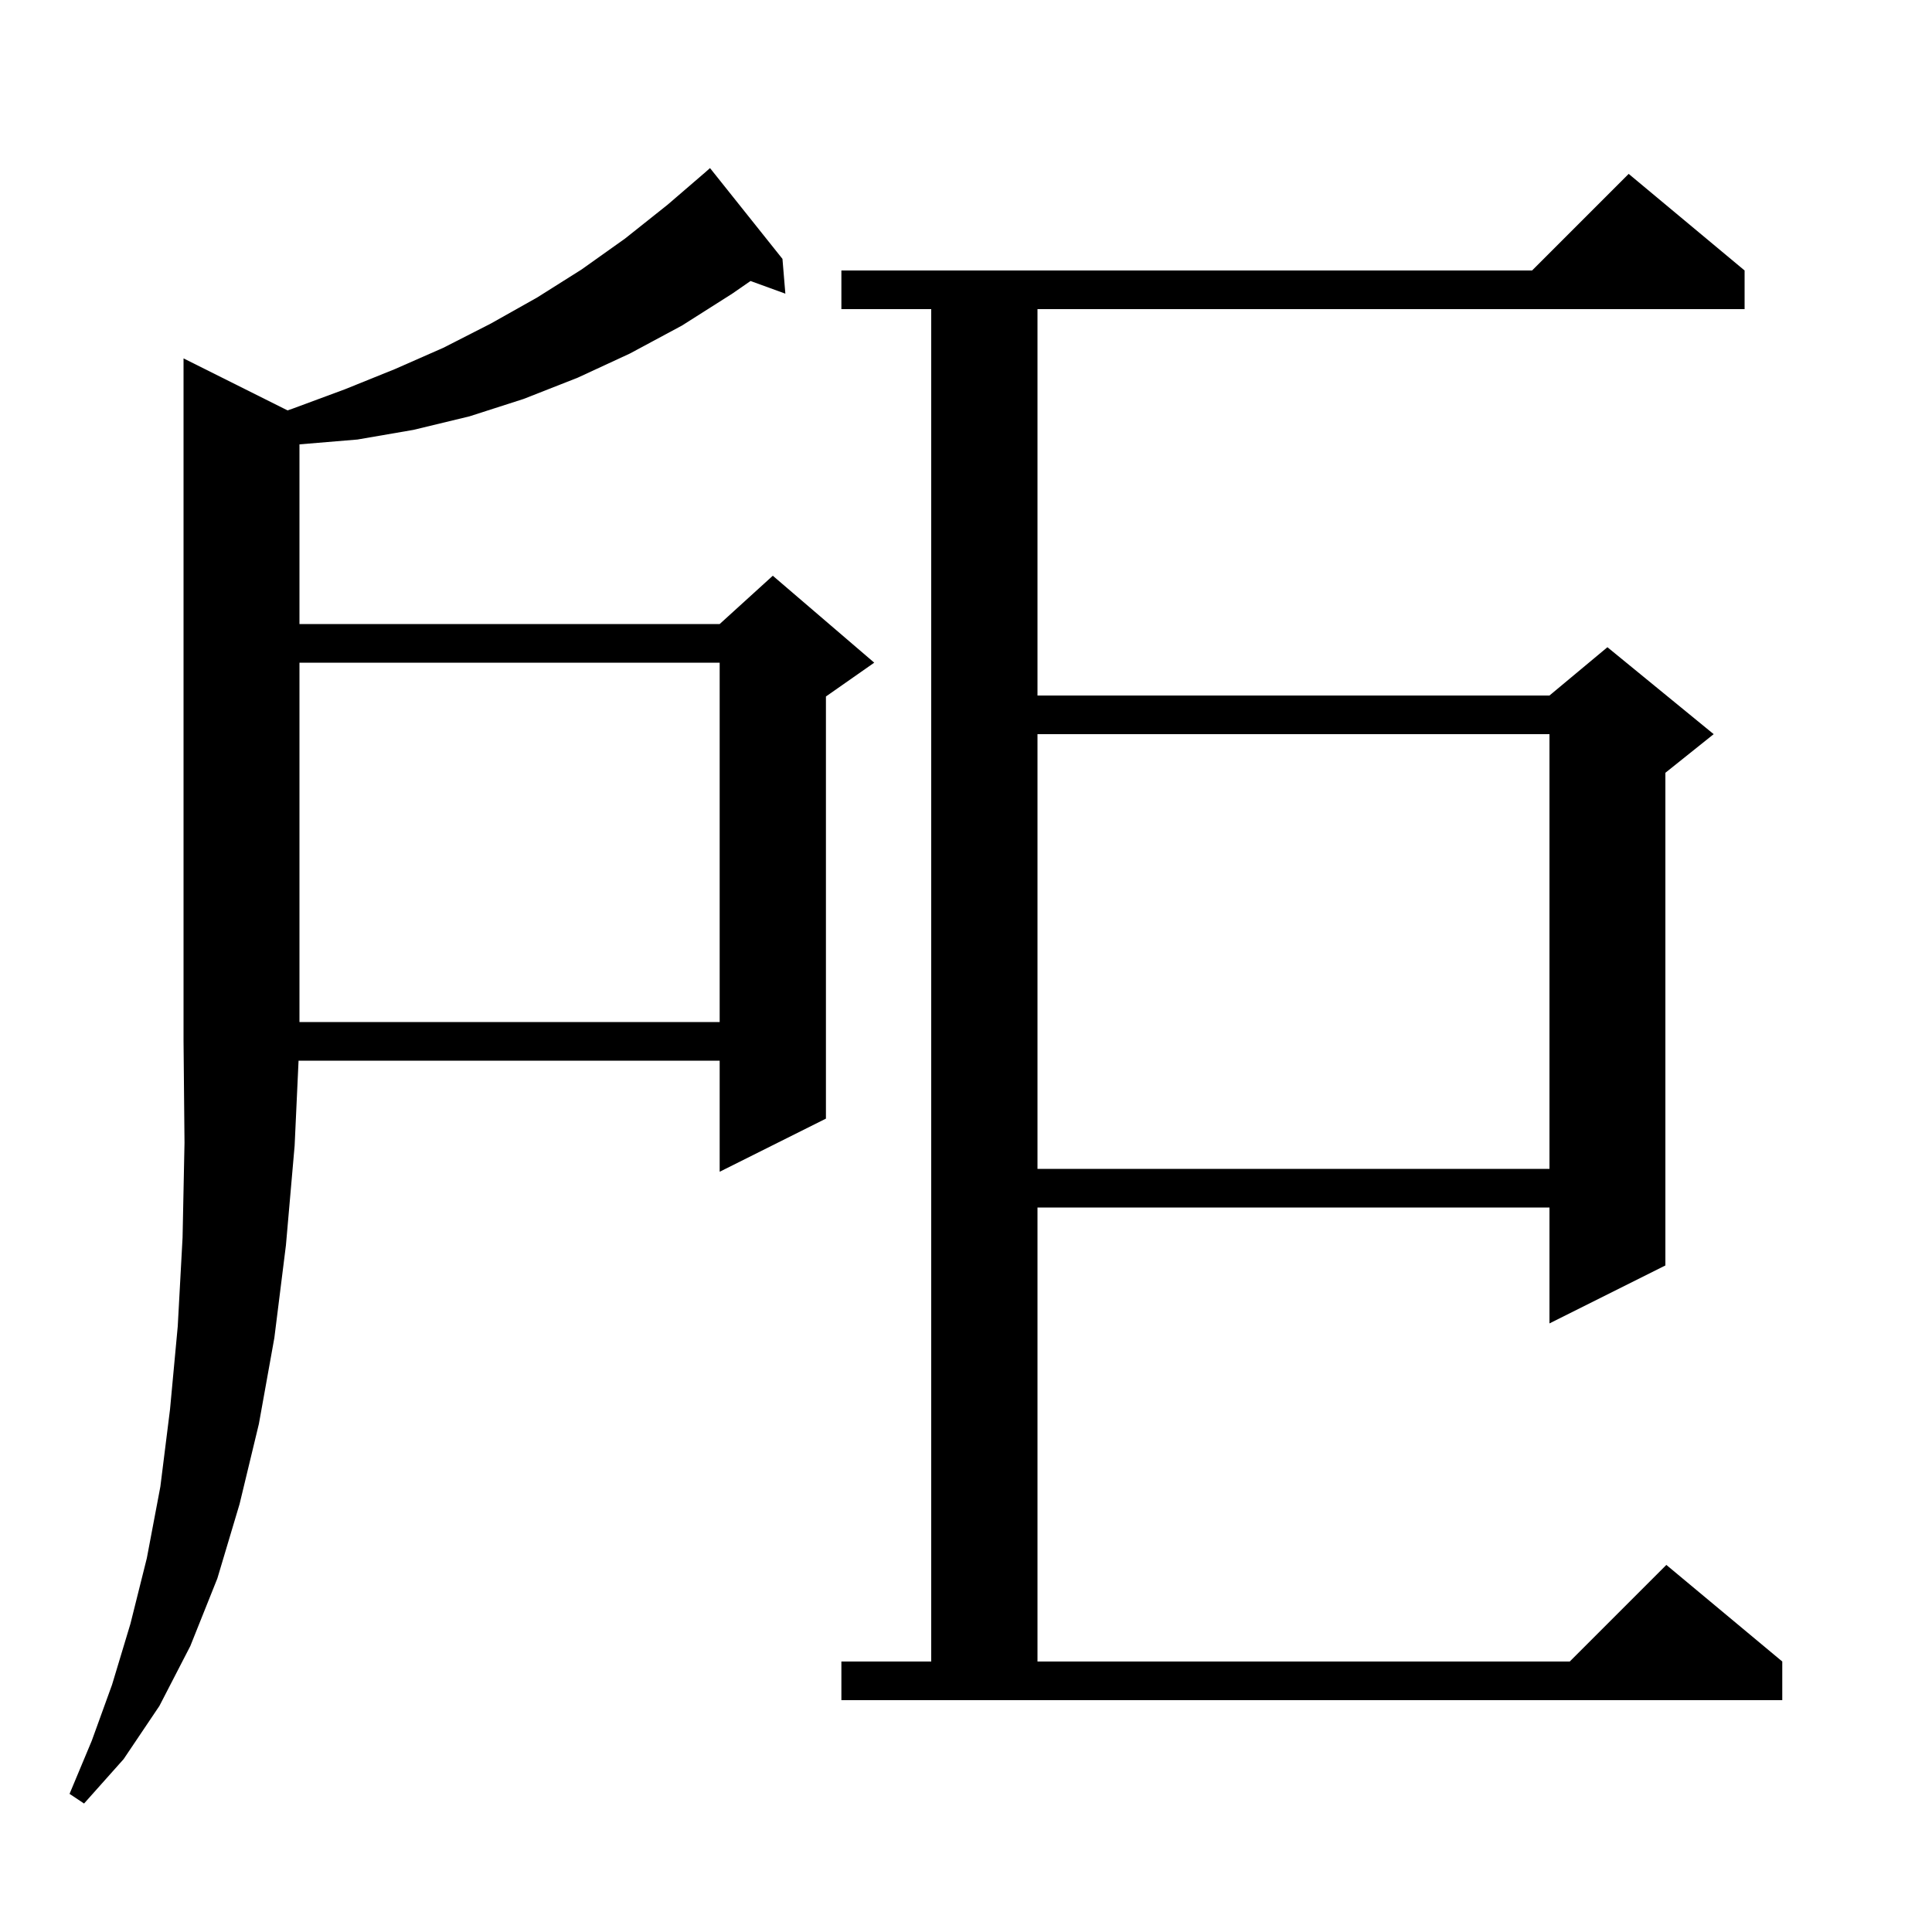<svg xmlns="http://www.w3.org/2000/svg" xmlns:xlink="http://www.w3.org/1999/xlink" version="1.1" baseProfile="full" viewBox="0 0 200 200" width="200" height="200"><g fill="currentColor"><path d="M 29.768 42.484 L 30.3 42.3 L 35.7 40.3 L 40.9 38.2 L 45.9 36.0 L 50.8 33.5 L 55.6 30.8 L 60.2 27.9 L 64.7 24.7 L 69.1 21.2 L 73.009 17.836 L 73.5 17.4 L 81.0 26.8 L 81.3 30.4 L 77.694 29.089 L 75.8 30.4 L 70.6 33.7 L 65.2 36.6 L 59.8 39.1 L 54.2 41.3 L 48.6 43.1 L 42.8 44.5 L 37.0 45.5 L 31.0 46.0 L 31.0 64.6 L 74.5 64.6 L 80.0 59.6 L 90.5 68.6 L 85.5 72.1 L 85.5 115.8 L 74.5 121.3 L 74.5 109.8 L 30.907 109.8 L 30.5 118.6 L 29.6 128.9 L 28.4 138.5 L 26.8 147.4 L 24.8 155.7 L 22.5 163.4 L 19.7 170.4 L 16.5 176.6 L 12.8 182.1 L 8.7 186.7 L 7.2 185.7 L 9.5 180.2 L 11.6 174.4 L 13.5 168.1 L 15.2 161.3 L 16.6 153.9 L 17.6 145.9 L 18.4 137.3 L 18.9 128.1 L 19.1 118.3 L 19.0 107.8 L 19.0 37.1 Z M 87.1 172.0 L 96.4 172.0 L 96.4 32.0 L 87.1 32.0 L 87.1 28.0 L 158.6 28.0 L 168.6 18.0 L 180.6 28.0 L 180.6 32.0 L 107.4 32.0 L 107.4 72.0 L 160.4 72.0 L 166.4 67.0 L 177.4 76.0 L 172.4 80.0 L 172.4 131.0 L 160.4 137.0 L 160.4 125.0 L 107.4 125.0 L 107.4 172.0 L 162.5 172.0 L 172.5 162.0 L 184.5 172.0 L 184.5 176.0 L 87.1 176.0 Z M 107.4 76.0 L 107.4 121.0 L 160.4 121.0 L 160.4 76.0 Z M 31.0 68.6 L 31.0 105.8 L 74.5 105.8 L 74.5 68.6 Z "/></g></svg>